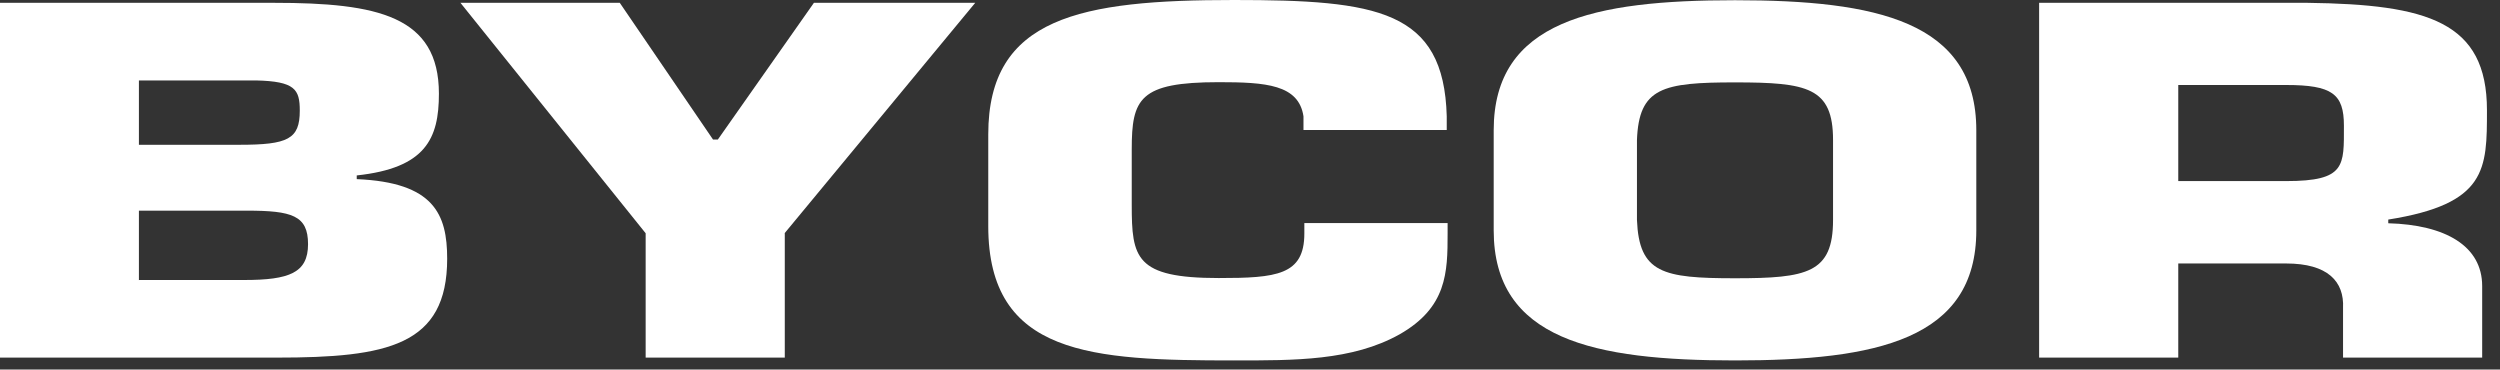 <svg width="115" height="17" viewBox="0 0 115 17" fill="none" xmlns="http://www.w3.org/2000/svg">
<rect x="0" y="0" width="115" height="17" fill="#333333" stroke="none"/>
<g clip-path="url(#clip0_849_2806)">
<path d="M0 0.13H12.61C17.38 0.13 20.19 0.74 20.19 4.31C20.19 6.38 19.58 7.73 16.41 8.07V8.24C19.96 8.39 20.57 9.85 20.57 11.9C20.57 15.9 17.82 16.45 12.73 16.45H0V0.13ZM6.4 6.66H11.01C13.25 6.66 13.79 6.4 13.79 5.09C13.79 4.11 13.57 3.74 11.77 3.7H6.39V6.66H6.4ZM6.4 12.88H11.23C13.31 12.88 14.17 12.55 14.17 11.23C14.17 9.91 13.43 9.69 11.35 9.69H6.39V12.89L6.4 12.88Z" fill="white"/>
<path d="M36.1 10.73V16.45H29.7V10.73L21.18 0.13H28.51L32.8 6.42H33.02L37.44 0.13H44.86L36.09 10.73H36.1Z" fill="white"/>
<path d="M66.59 10.27V10.75C66.59 12.53 66.56 14.14 64.38 15.38C62.2 16.6 59.55 16.58 56.76 16.58C50.23 16.58 45.46 16.36 45.46 10.4V6.18C45.46 0.78 49.72 0 56.76 0C63.35 0 66.42 0.46 66.55 5.35V5.98H59.96V5.35C59.74 3.89 58.23 3.78 56.06 3.78C52.41 3.78 52.06 4.54 52.06 6.87V9.42C52.06 11.86 52.22 12.79 56.06 12.79C58.72 12.79 60 12.66 60 10.74V10.26H66.59V10.27Z" fill="white"/>
<path d="M68.71 10.6V5.99C68.71 0.96 73.32 0.01 79.81 0.01C86.3 0.01 90.91 0.97 90.91 5.99V10.6C90.91 15.63 86.3 16.58 79.81 16.58C73.32 16.58 68.71 15.62 68.71 10.6ZM84.32 10.12V6.44C84.32 4.02 83.14 3.79 79.81 3.79C76.48 3.79 75.39 4.03 75.3 6.44V10.12C75.4 12.56 76.48 12.8 79.81 12.8C83.14 12.8 84.32 12.56 84.32 10.12Z" fill="white"/>
<path d="M93.79 0.13H106.14C111.68 0.2 114.4 1 114.4 5.07C114.4 7.79 114.4 9.38 109.86 10.1V10.27C112.48 10.34 114.18 11.31 114.18 13.16V16.45H107.78V14.17C107.84 12.95 107.08 12.12 105.16 12.12H100.2V16.45H93.8V0.13H93.79ZM105.16 8.33C107.91 8.33 107.82 7.63 107.82 5.78C107.82 4.32 107.28 3.91 105.16 3.91H100.2V8.33H105.16Z" fill="white"/>
</g>
<defs>
<clipPath id="clip0_849_2806">
<rect width="114.4" height="16.58" fill="white"/>
</clipPath>
</defs>
</svg>

